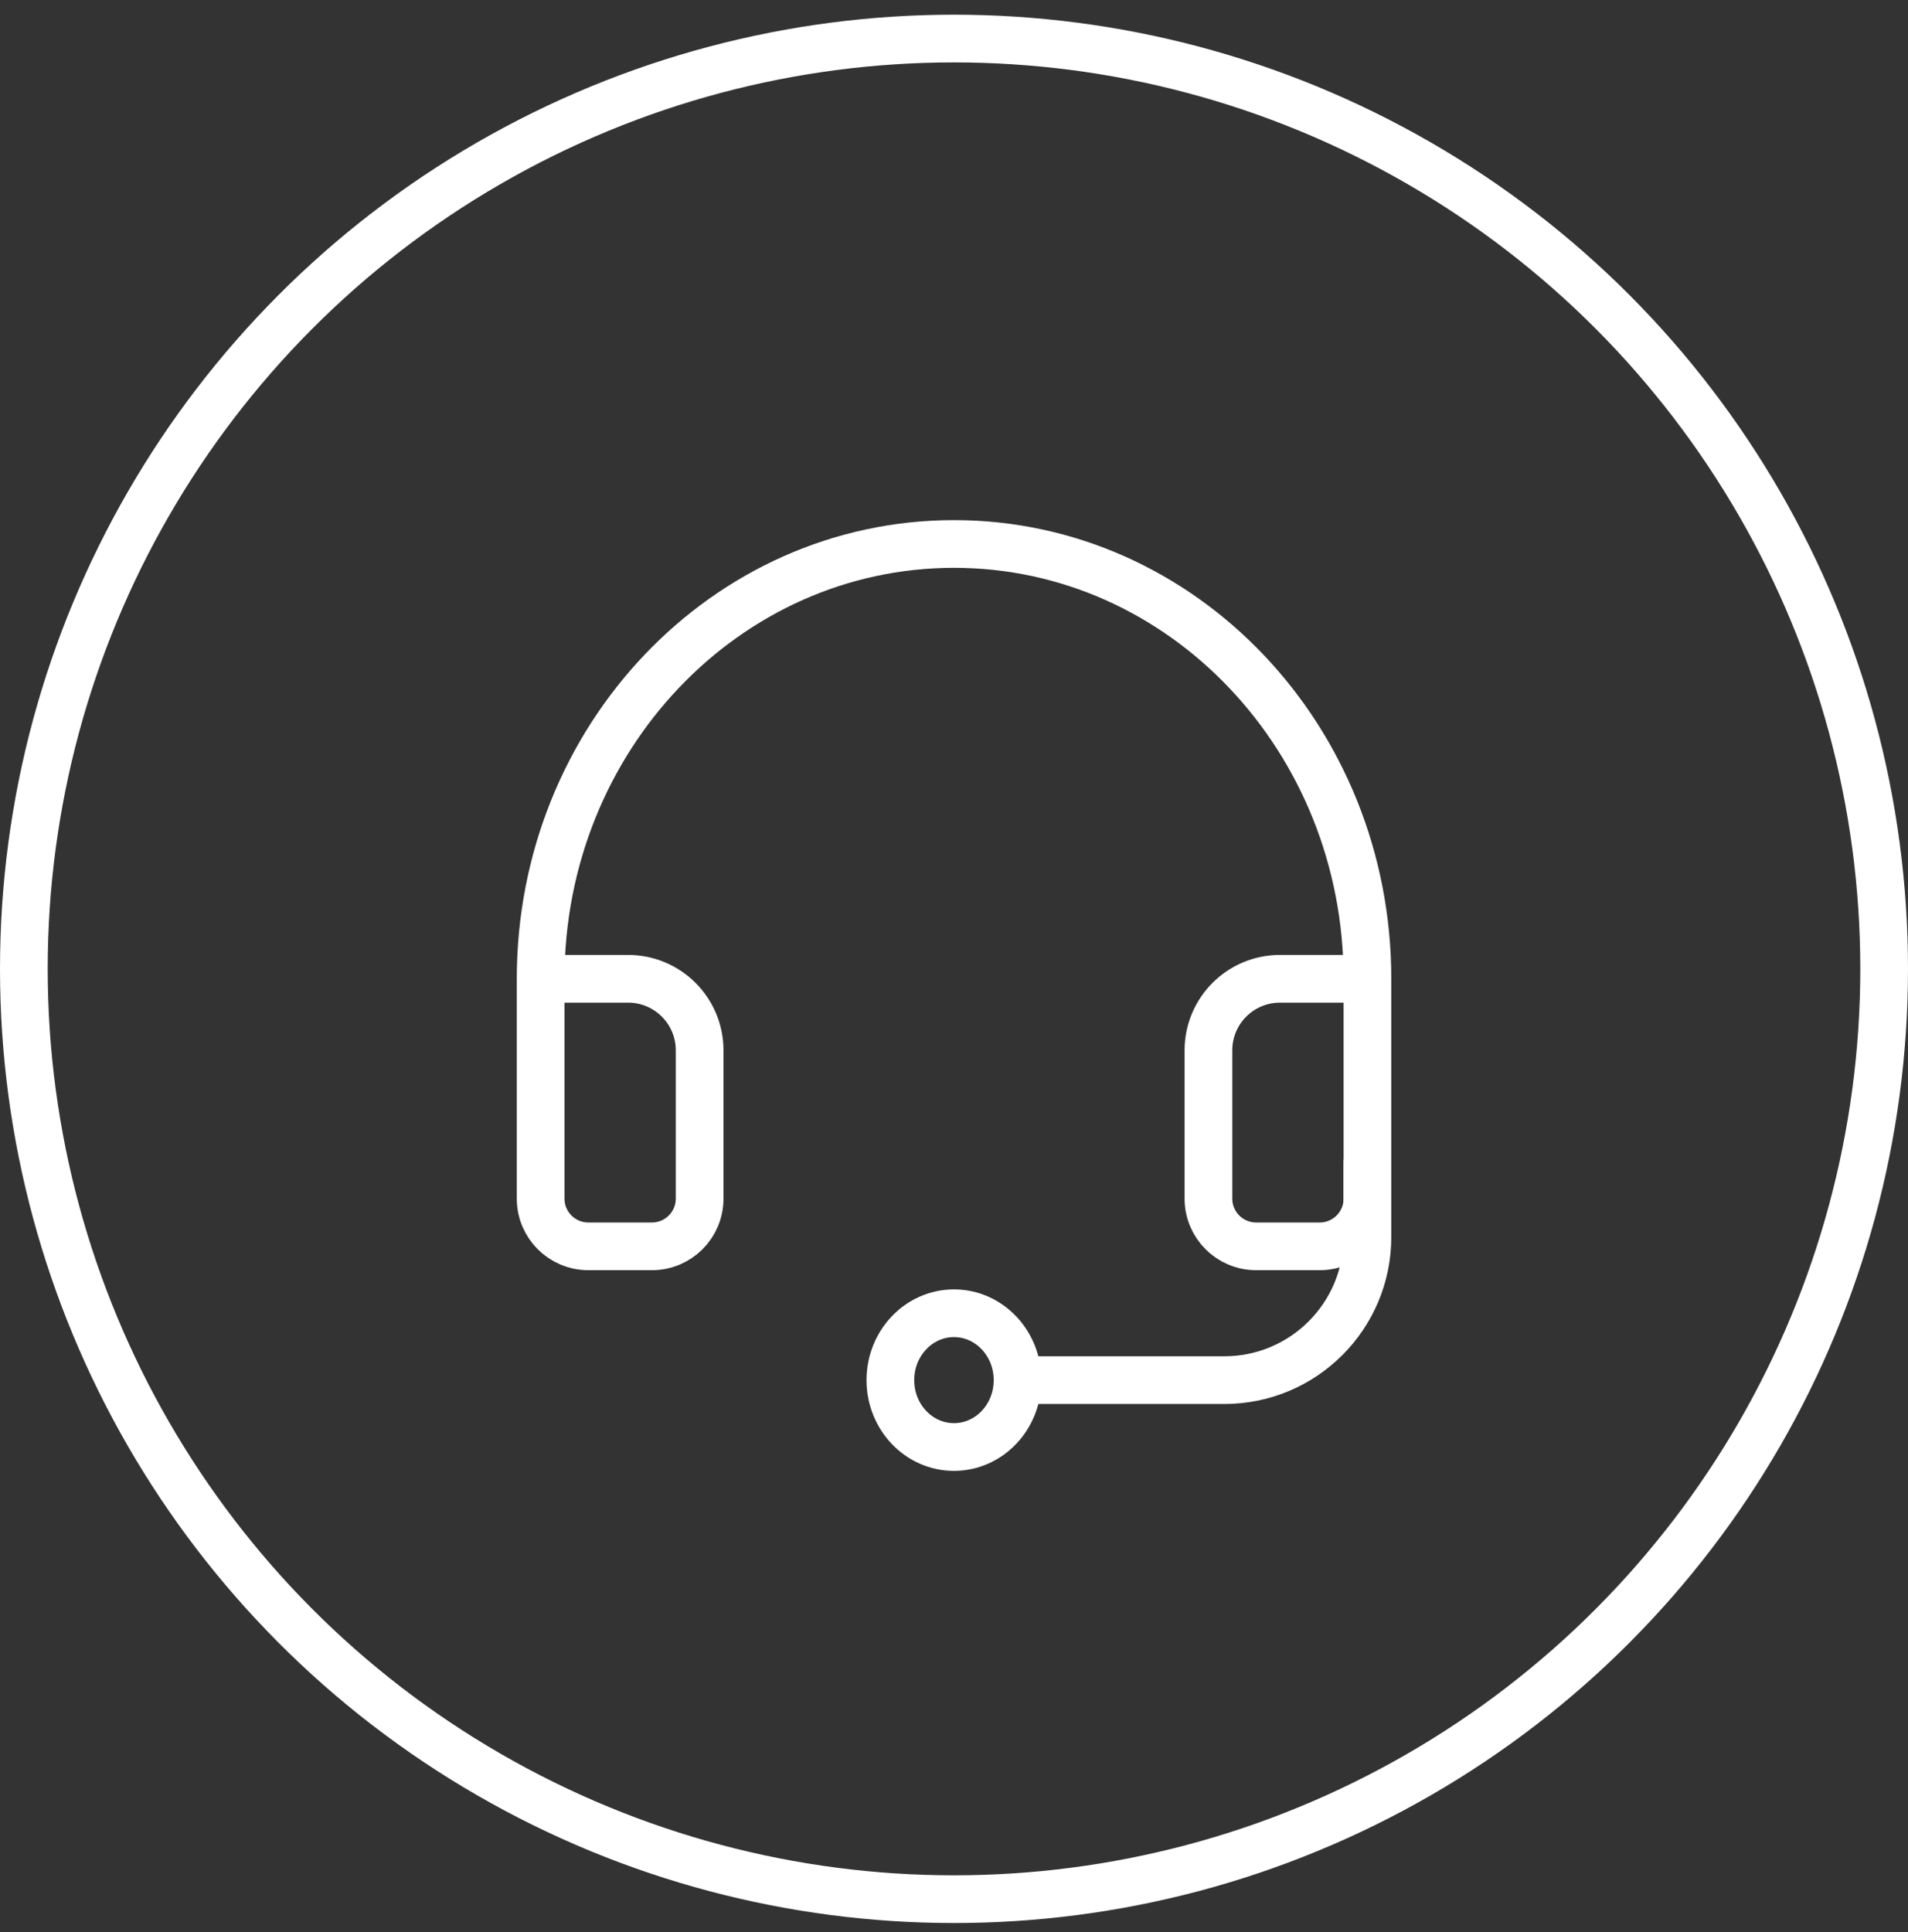 <?xml version="1.0" encoding="UTF-8"?> <svg xmlns="http://www.w3.org/2000/svg" width="80" height="81" viewBox="0 0 80 81" fill="none"><rect x="0" y="0" width="80" height="81" fill="#333333" stroke="none"/><circle cx="40" cy="40.616" r="39" stroke="white" stroke-width="2"></circle><path d="M57.335 41.032H53.668C52.011 41.032 50.668 42.375 50.668 44.032V50.248C50.668 51.353 51.563 52.248 52.668 52.248H55.335C56.439 52.248 57.335 51.353 57.335 50.248V41.032C57.335 30.965 49.574 22.804 40.001 22.804C30.428 22.804 22.668 30.965 22.668 41.032V50.248C22.668 51.353 23.563 52.248 24.668 52.248H27.335C28.439 52.248 29.335 51.353 29.335 50.248V44.032C29.335 42.375 27.991 41.032 26.335 41.032H22.668" stroke="white" stroke-width="2" stroke-linecap="round"></path><path d="M57.335 48.743V51.857C57.335 55.171 54.648 57.857 51.335 57.857H42.668" stroke="white" stroke-width="2" stroke-linecap="round"></path><path fill-rule="evenodd" clip-rule="evenodd" d="M39.999 60.661C41.471 60.661 42.665 59.406 42.665 57.857C42.665 56.308 41.471 55.053 39.999 55.053C38.526 55.053 37.332 56.308 37.332 57.857C37.332 59.406 38.526 60.661 39.999 60.661Z" stroke="white" stroke-width="2" stroke-linecap="round"></path></svg> 